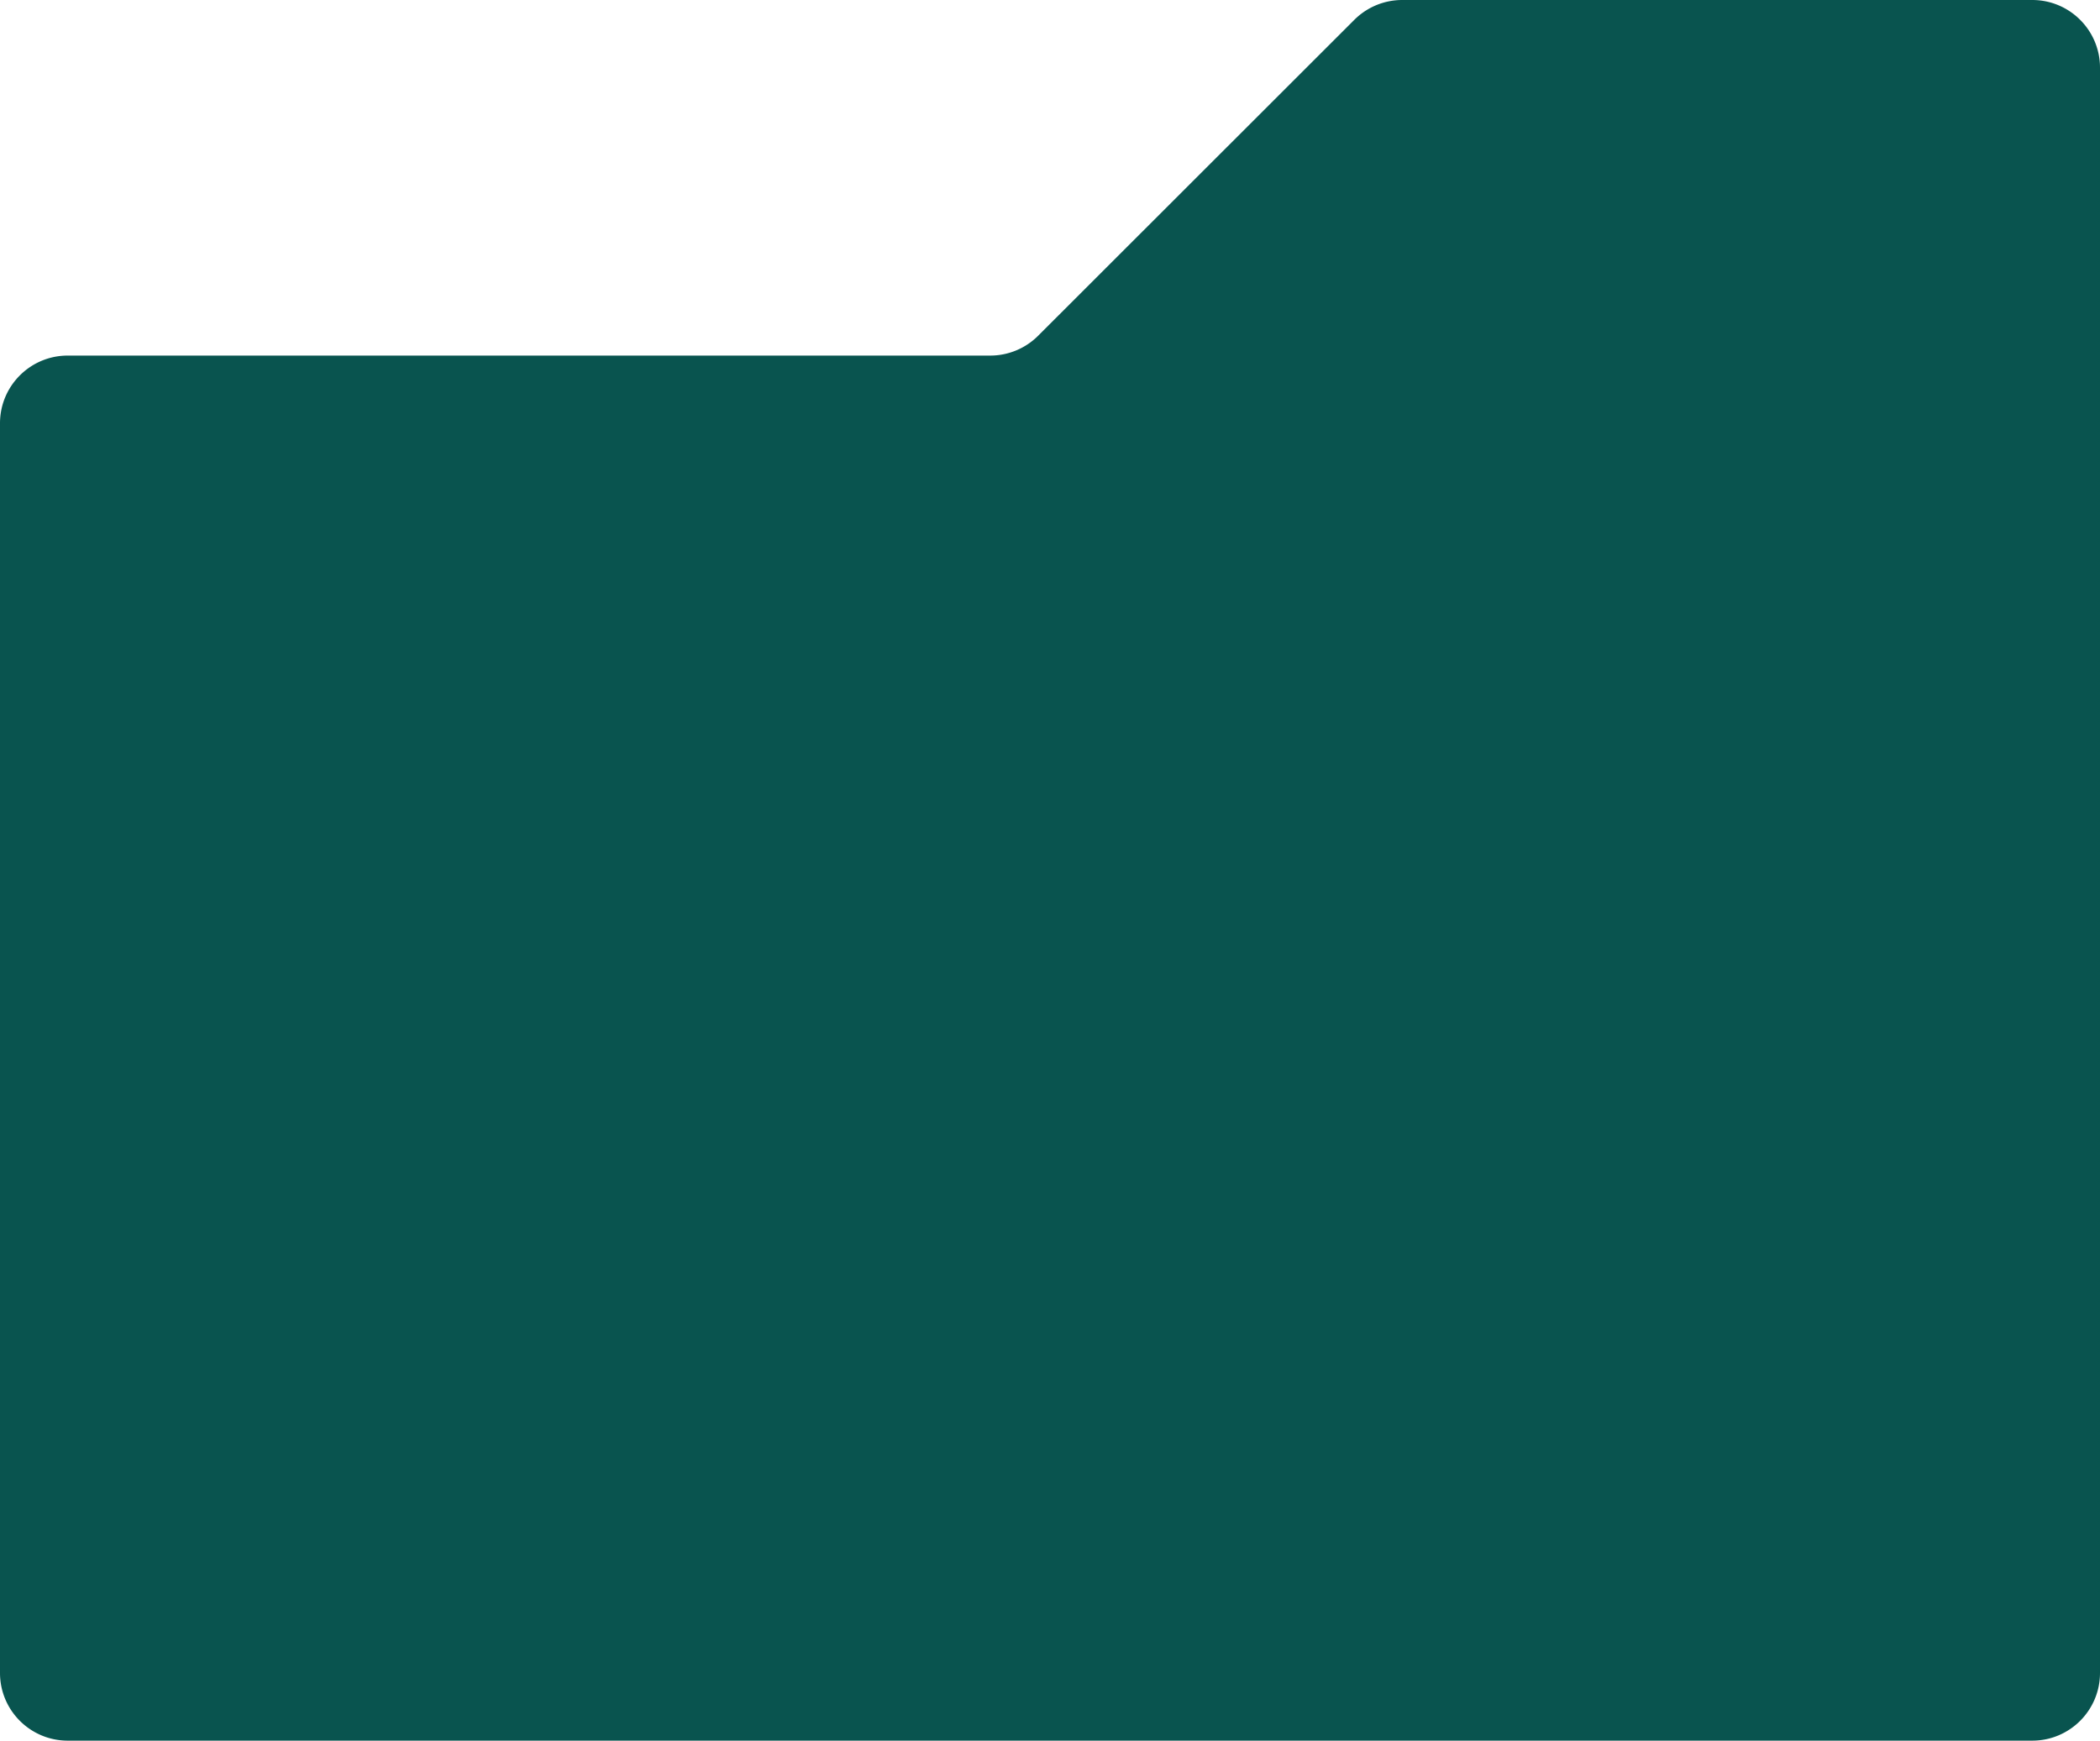 <svg width="620" height="514" fill="none" xmlns="http://www.w3.org/2000/svg"><path fill-rule="evenodd" clip-rule="evenodd" d="M0 125c0-11.046 8.954-20 20-20h272.357a20 20 0 0 0 14.138-5.853l93.356-93.294A19.998 19.998 0 0 1 413.988 0H600c11.046 0 20 8.954 20 20v474c0 11.046-8.954 20-20 20H20c-11.046 0-20-8.954-20-20V125Z" fill="#09544F"/></svg>